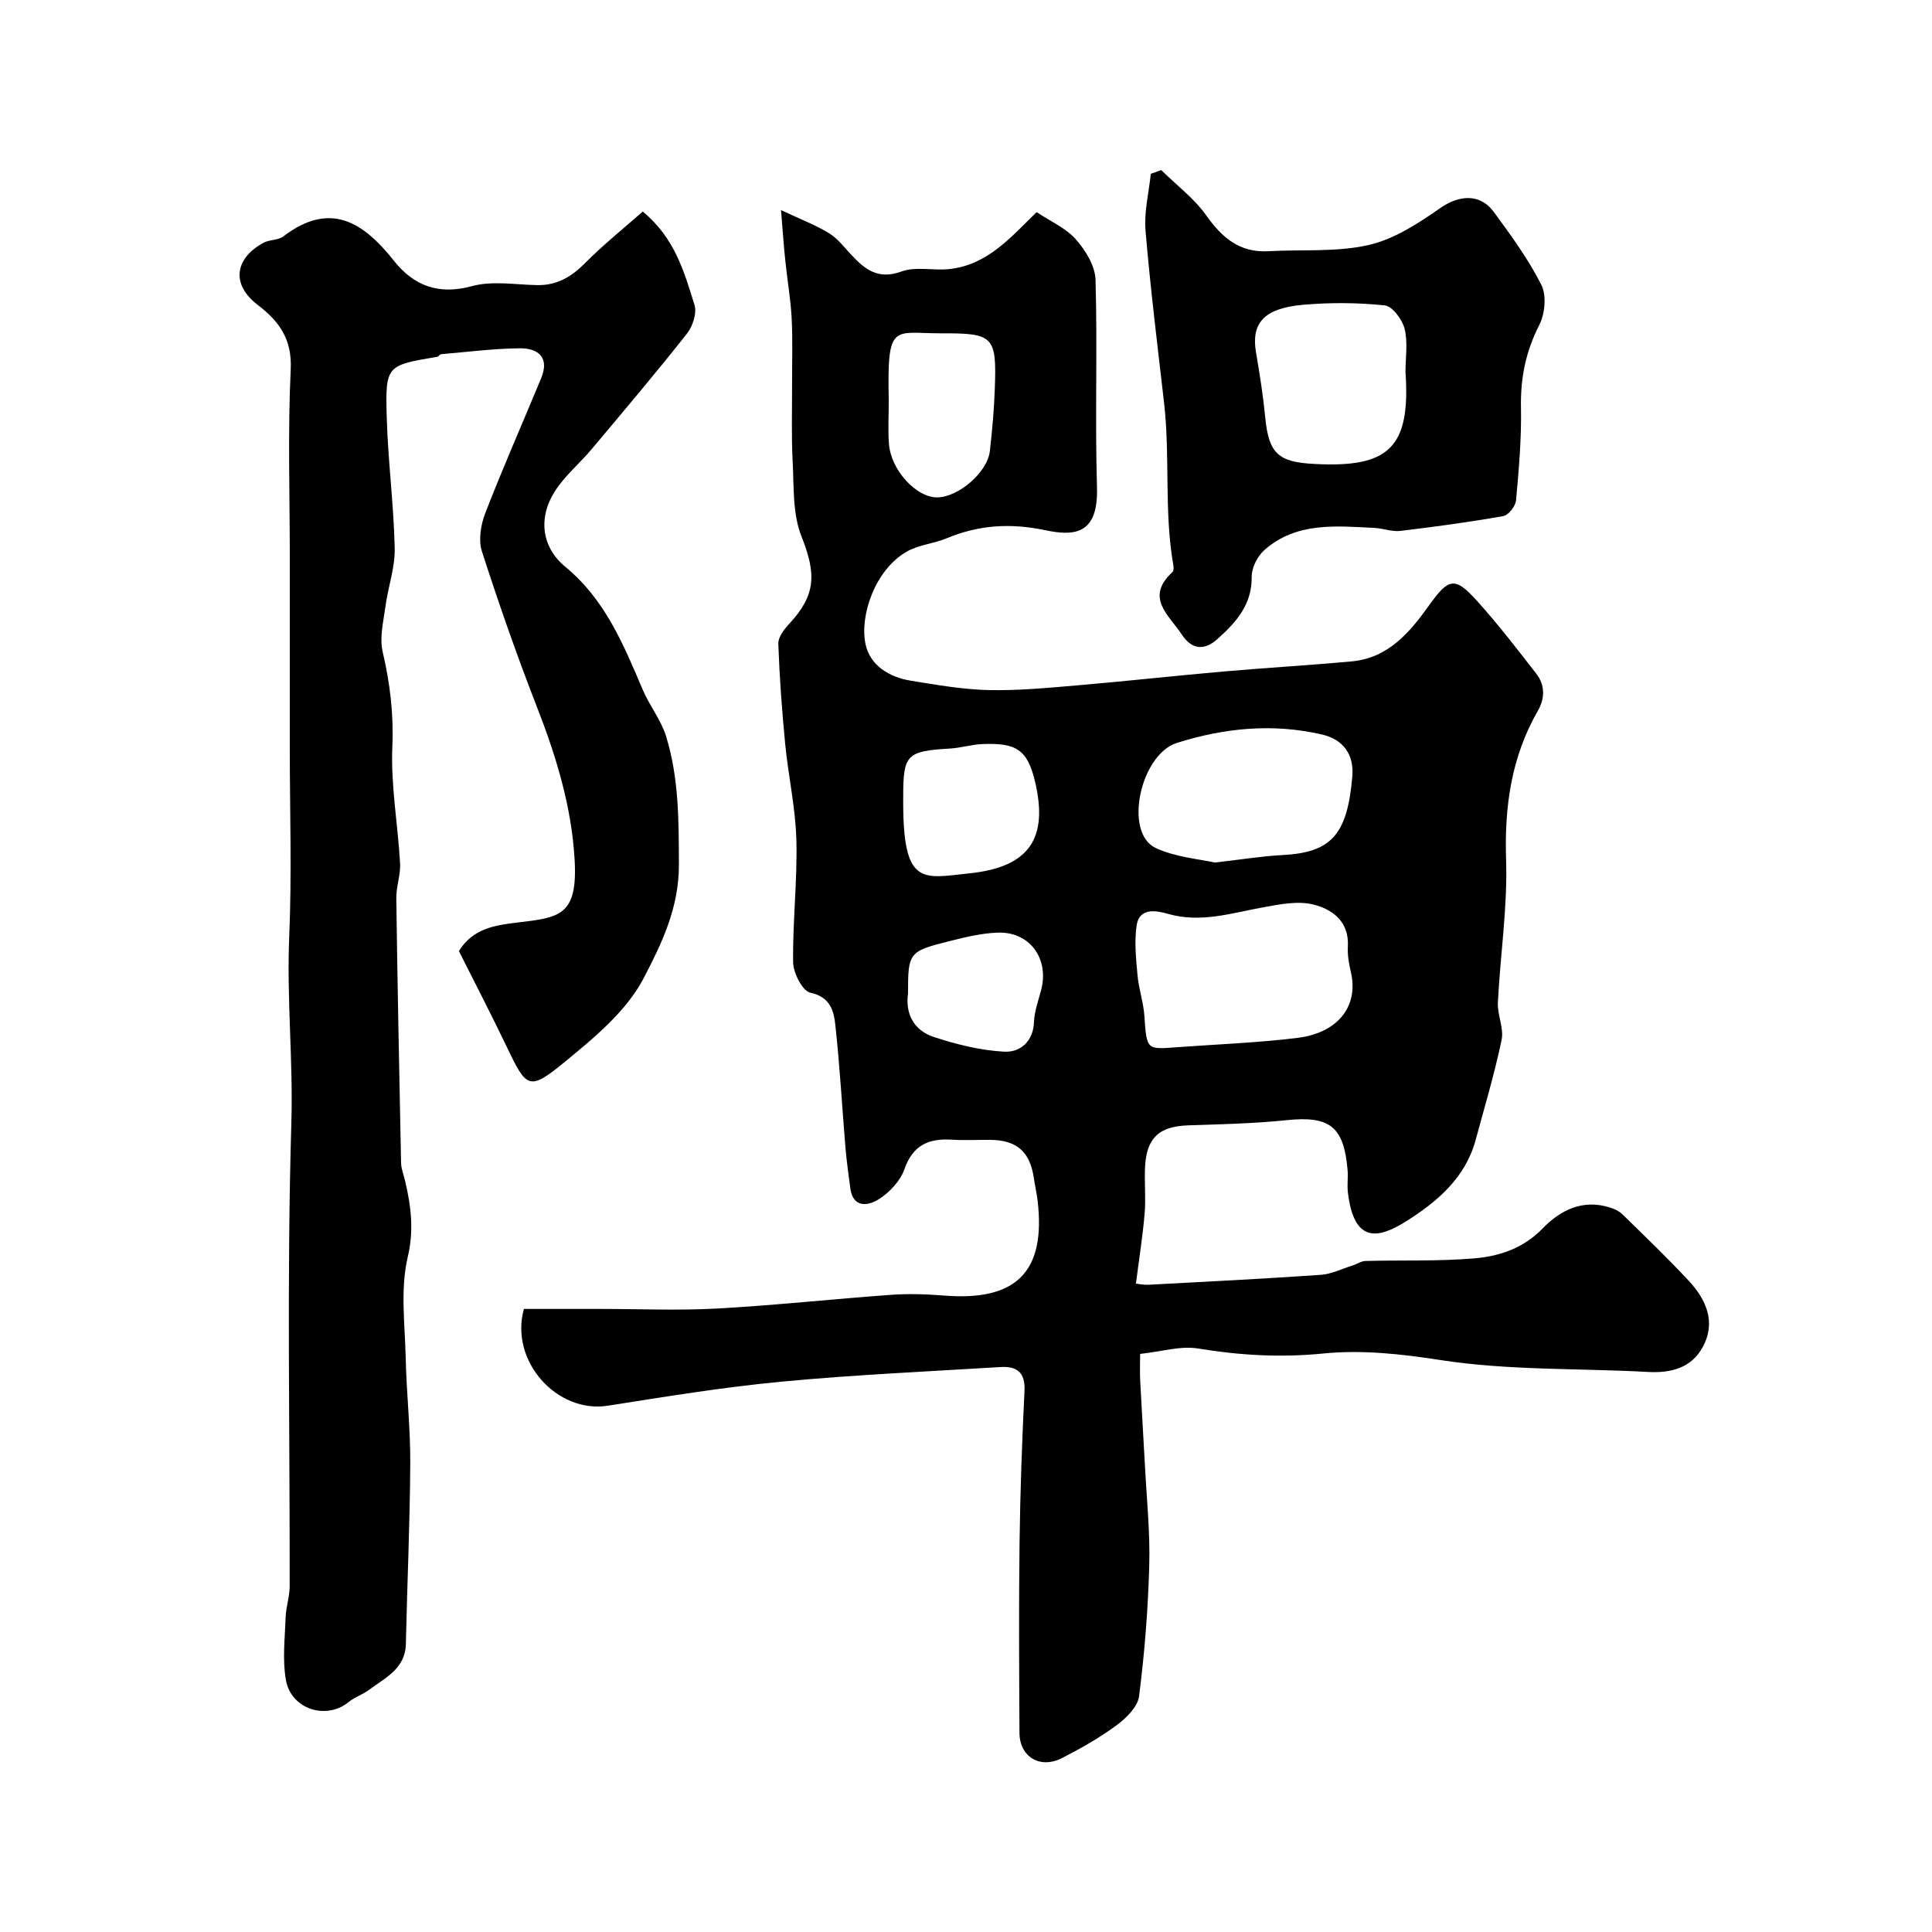 <svg enable-background="new 0 0 400 400" viewBox="0 0 400 400" xmlns="http://www.w3.org/2000/svg"><g fill="#010000"><path d="m161.7 43.5c4.24 1.99 7.27 3.13 9.97 4.8 1.79 1.11 3.16 2.94 4.64 4.52 2.83 3.02 5.56 5.14 10.33 3.39 2.96-1.08 6.6-.15 9.89-.5 7.94-.84 12.82-6.67 18.09-11.79 2.87 1.91 6.04 3.28 8.12 5.63 2.01 2.27 4 5.51 4.08 8.38.41 14.32-.13 28.66.3 42.98.29 9.76-4.67 10.14-10.72 8.86-7.14-1.5-13.7-1.11-20.33 1.65-2.69 1.12-5.8 1.36-8.29 2.76-6.59 3.72-9.84 13.26-8.58 19.19.94 4.43 4.91 6.83 9.37 7.56 5.32.86 10.68 1.81 16.04 1.94 6.08.14 12.19-.44 18.26-.96 10.14-.86 20.26-1.99 30.41-2.88 8.86-.78 17.74-1.28 26.59-2.1 7.6-.7 12.03-6.04 16.08-11.7 3.97-5.54 5.27-5.88 9.74-.94 4.39 4.85 8.4 10.05 12.41 15.23 1.81 2.34 1.77 5.09.29 7.66-5.5 9.58-6.93 19.81-6.57 30.81.32 9.83-1.21 19.7-1.7 29.57-.13 2.57 1.28 5.34.77 7.76-1.46 6.97-3.51 13.81-5.37 20.69-2.13 7.86-7.97 12.8-14.36 16.83-5.99 3.78-10.87 4.48-12.1-6.01-.17-1.48.07-3-.05-4.49-.75-9.15-3.71-11.35-12.67-10.42-6.73.7-13.52.84-20.29 1.07-6.11.2-8.73 2.6-8.99 8.84-.13 3.16.19 6.35-.08 9.49-.4 4.68-1.15 9.34-1.8 14.44.24.02 1.48.29 2.71.23 11.86-.63 23.72-1.23 35.57-2.05 2.21-.15 4.36-1.24 6.52-1.92.93-.29 1.82-.93 2.75-.95 7.55-.2 15.13.1 22.64-.55 5.15-.45 10.06-2.1 14.01-6.18 3.7-3.82 8.37-6.15 14.03-4.31.9.29 1.85.74 2.51 1.39 4.63 4.54 9.32 9.02 13.72 13.76 3.62 3.89 5.69 8.55 2.9 13.7-2.34 4.31-6.51 5.43-11.31 5.17-14.36-.79-28.9-.28-43.03-2.47-8.19-1.27-16.26-2.15-24.26-1.35-8.8.88-17.28.38-25.92-1.04-3.59-.59-7.48.64-11.97 1.12 0 1.8-.08 3.73.02 5.65.29 5.79.67 11.57.97 17.36.36 6.93 1.09 13.88.9 20.8-.25 9.04-.96 18.1-2.11 27.07-.28 2.2-2.66 4.53-4.66 6.01-3.52 2.6-7.39 4.79-11.3 6.79-4.54 2.32-8.78-.25-8.8-5.24-.07-13.16-.15-26.33.02-39.49.13-10.44.51-20.87 1.02-31.3.19-3.83-1.58-5.13-4.93-4.93-15.13.93-30.3 1.6-45.39 3.03-12.04 1.14-24 3.1-35.96 4.98-10.47 1.65-20.37-9.2-17.36-20.04h15.62c8.16 0 16.35.36 24.49-.09 11.98-.66 23.92-1.97 35.89-2.83 3.63-.26 7.33-.14 10.96.15 14.7 1.18 21.15-4.63 19.4-19.61-.19-1.61-.57-3.2-.8-4.81-.79-5.33-3.53-7.76-8.93-7.81-2.67-.03-5.34.13-8-.04-4.8-.31-8.09 1.09-9.85 6.12-.86 2.45-3.12 4.84-5.37 6.25-2.12 1.32-5.31 1.86-5.84-2.37-.35-2.75-.76-5.5-.99-8.27-.71-8.52-1.18-17.06-2.11-25.55-.32-2.9-1.07-5.74-5.18-6.62-1.62-.35-3.52-4.08-3.55-6.29-.12-8.43.89-16.87.67-25.29-.17-6.66-1.67-13.28-2.32-19.95-.67-6.88-1.17-13.79-1.42-20.7-.05-1.35 1.18-2.97 2.22-4.09 5.64-6.06 5.65-10.4 2.56-18.19-1.85-4.67-1.53-10.28-1.81-15.49-.28-5.35-.1-10.72-.12-16.09-.01-4.53.15-9.07-.09-13.58-.2-3.91-.89-7.8-1.29-11.7-.32-2.88-.51-5.8-.91-10.65zm79.14 173.51c11.18-.82 19.57-1.1 27.87-2.14 8.44-1.07 12.59-6.68 10.98-13.58-.41-1.74-.73-3.57-.63-5.33.29-5.18-3.21-7.71-7.16-8.69-3.22-.8-6.97-.04-10.38.58-6.56 1.19-12.94 3.32-19.8 1.33-2.21-.64-5.83-1.36-6.39 2.4-.5 3.36-.13 6.89.18 10.32.26 2.9 1.27 5.74 1.44 8.64.37 6.04.68 6.48 3.89 6.47zm10.66-38.43c5.74-.65 9.8-1.33 13.89-1.54 10.2-.51 13.55-4.13 14.59-16.25.4-4.62-1.91-7.71-6.29-8.72-10.14-2.35-20.18-1.37-30.02 1.74-7.6 2.4-11.14 18.71-4.31 21.8 4.15 1.89 9 2.25 12.14 2.97zm-64.5-13.24c-.12 18.34 3.98 16.48 13.69 15.48 12.56-1.29 16.33-7.38 13.62-18.92-1.58-6.74-3.92-8.12-10.9-7.85-2.26.09-4.5.8-6.76.93-8.91.53-9.65 1.23-9.65 9.87zm-2.99-82.38c0 3-.19 6.01.04 8.99.43 5.42 5.68 11.07 9.99 11.03 4.4-.04 10.41-5.2 10.9-9.6.48-4.25.87-8.52 1.02-12.79.41-11.01-.21-11.62-11.11-11.58-9.9.03-11.21-2.47-10.84 13.95zm3.99 122.7c-.6 4.08 1.1 7.65 5.34 9.04 4.71 1.54 9.67 2.78 14.58 3.04 3.26.17 6-2.03 6.16-6.19.09-2.23.92-4.43 1.49-6.63 1.67-6.5-2.42-12.09-9.06-11.83-3.37.13-6.75.96-10.04 1.79-8.32 2.08-8.48 2.38-8.47 10.78z"/><path d="m133.07 43.8c6.63 5.45 8.6 12.51 10.72 19.34.52 1.69-.37 4.42-1.56 5.93-6.38 8.08-13.04 15.95-19.66 23.84-2.54 3.03-5.7 5.63-7.77 8.93-3.4 5.4-2.67 11.46 2.23 15.5 8.26 6.8 12.07 16.13 16.06 25.5 1.4 3.29 3.77 6.22 4.81 9.58 2.67 8.65 2.63 17.49 2.66 26.58.03 9.08-3.65 16.5-7.29 23.51-3.53 6.8-10.19 12.3-16.33 17.34-7.4 6.07-7.91 5.5-11.99-3.05-3.21-6.72-6.65-13.33-9.94-19.89 2.85-4.65 7.41-5.35 12.02-5.9 8.83-1.04 12.6-1.38 11.94-13.01-.63-11-3.81-21.41-7.81-31.65-4.13-10.6-7.89-21.35-11.38-32.18-.76-2.35-.24-5.53.69-7.93 3.64-9.39 7.71-18.61 11.56-27.91 1.81-4.36-.62-6.26-4.46-6.22-5.42.06-10.82.76-16.23 1.22-.28.02-.52.49-.81.54-10.53 1.77-10.77 1.78-10.46 12.53.26 9.04 1.45 18.05 1.65 27.09.09 3.99-1.37 8-1.91 12.03-.42 3.14-1.27 6.5-.58 9.44 1.53 6.53 2.29 12.89 2 19.68-.34 7.99 1.15 16.04 1.6 24.08.14 2.4-.82 4.85-.78 7.27.25 18.27.61 36.54.99 54.8.03 1.26.56 2.51.85 3.77 1.2 5.19 1.85 10.04.53 15.69-1.57 6.66-.58 13.96-.42 20.98.16 7.27.99 14.53.94 21.79-.07 12.44-.64 24.87-.91 37.3-.11 5.21-4.28 7.03-7.63 9.55-1.29.97-2.94 1.47-4.18 2.49-4.61 3.82-11.96 1.57-13.03-4.55-.74-4.22-.2-8.68-.05-13.02.07-2.1.82-4.19.83-6.29.06-32-.6-64.02.35-95.98.39-12.92-.98-25.71-.44-38.59.55-12.98.12-25.99.12-38.99 0-13.17 0-26.33 0-39.5 0-13-.43-26.02.19-38.99.3-6.25-2.42-9.95-6.77-13.27-5.81-4.44-4.63-9.77 1.1-12.9 1.26-.69 3.06-.51 4.15-1.34 9.69-7.39 16.53-2.96 22.88 5.04 4.1 5.17 9.22 7.16 16.17 5.26 4.21-1.15 8.98-.29 13.5-.21 4.08.07 7.08-1.7 9.91-4.56 3.73-3.76 7.87-7.08 11.94-10.67z"/><path d="m240.42 35.21c3.15 3.11 6.81 5.85 9.33 9.4 3.29 4.64 6.92 7.74 12.87 7.4 6.91-.39 14.03.23 20.68-1.27 5.28-1.19 10.31-4.46 14.87-7.65 3.84-2.69 8.22-3.13 11.09.77 3.56 4.85 7.17 9.78 9.86 15.12 1.11 2.19.75 6-.43 8.31-2.79 5.46-3.91 10.96-3.79 17.05.13 6.42-.44 12.86-1.02 19.27-.11 1.19-1.57 3.05-2.64 3.24-7.07 1.25-14.2 2.22-21.33 3.07-1.73.2-3.54-.53-5.33-.62-8-.39-16.19-1.28-22.82 4.6-1.43 1.27-2.63 3.67-2.61 5.53.08 5.82-3.33 9.51-7.13 12.91-2.47 2.21-5.11 2.4-7.33-.95-2.7-4.09-7.71-7.65-1.93-12.97.27-.25.24-.97.16-1.43-1.94-11.11-.63-22.41-1.91-33.56-1.36-11.88-2.84-23.76-3.84-35.67-.33-3.87.69-7.85 1.09-11.77.72-.26 1.44-.52 2.16-.78zm50.57 41.79c0-2.99.52-6.11-.18-8.93-.48-1.91-2.53-4.67-4.11-4.84-5.61-.59-11.36-.62-16.99-.12-8.04.72-10.69 3.82-9.67 9.82.77 4.49 1.48 9.01 1.92 13.54.73 7.49 2.76 9.19 10.08 9.58 15.48.85 20.04-3.3 18.95-19.05z"/></g></svg>